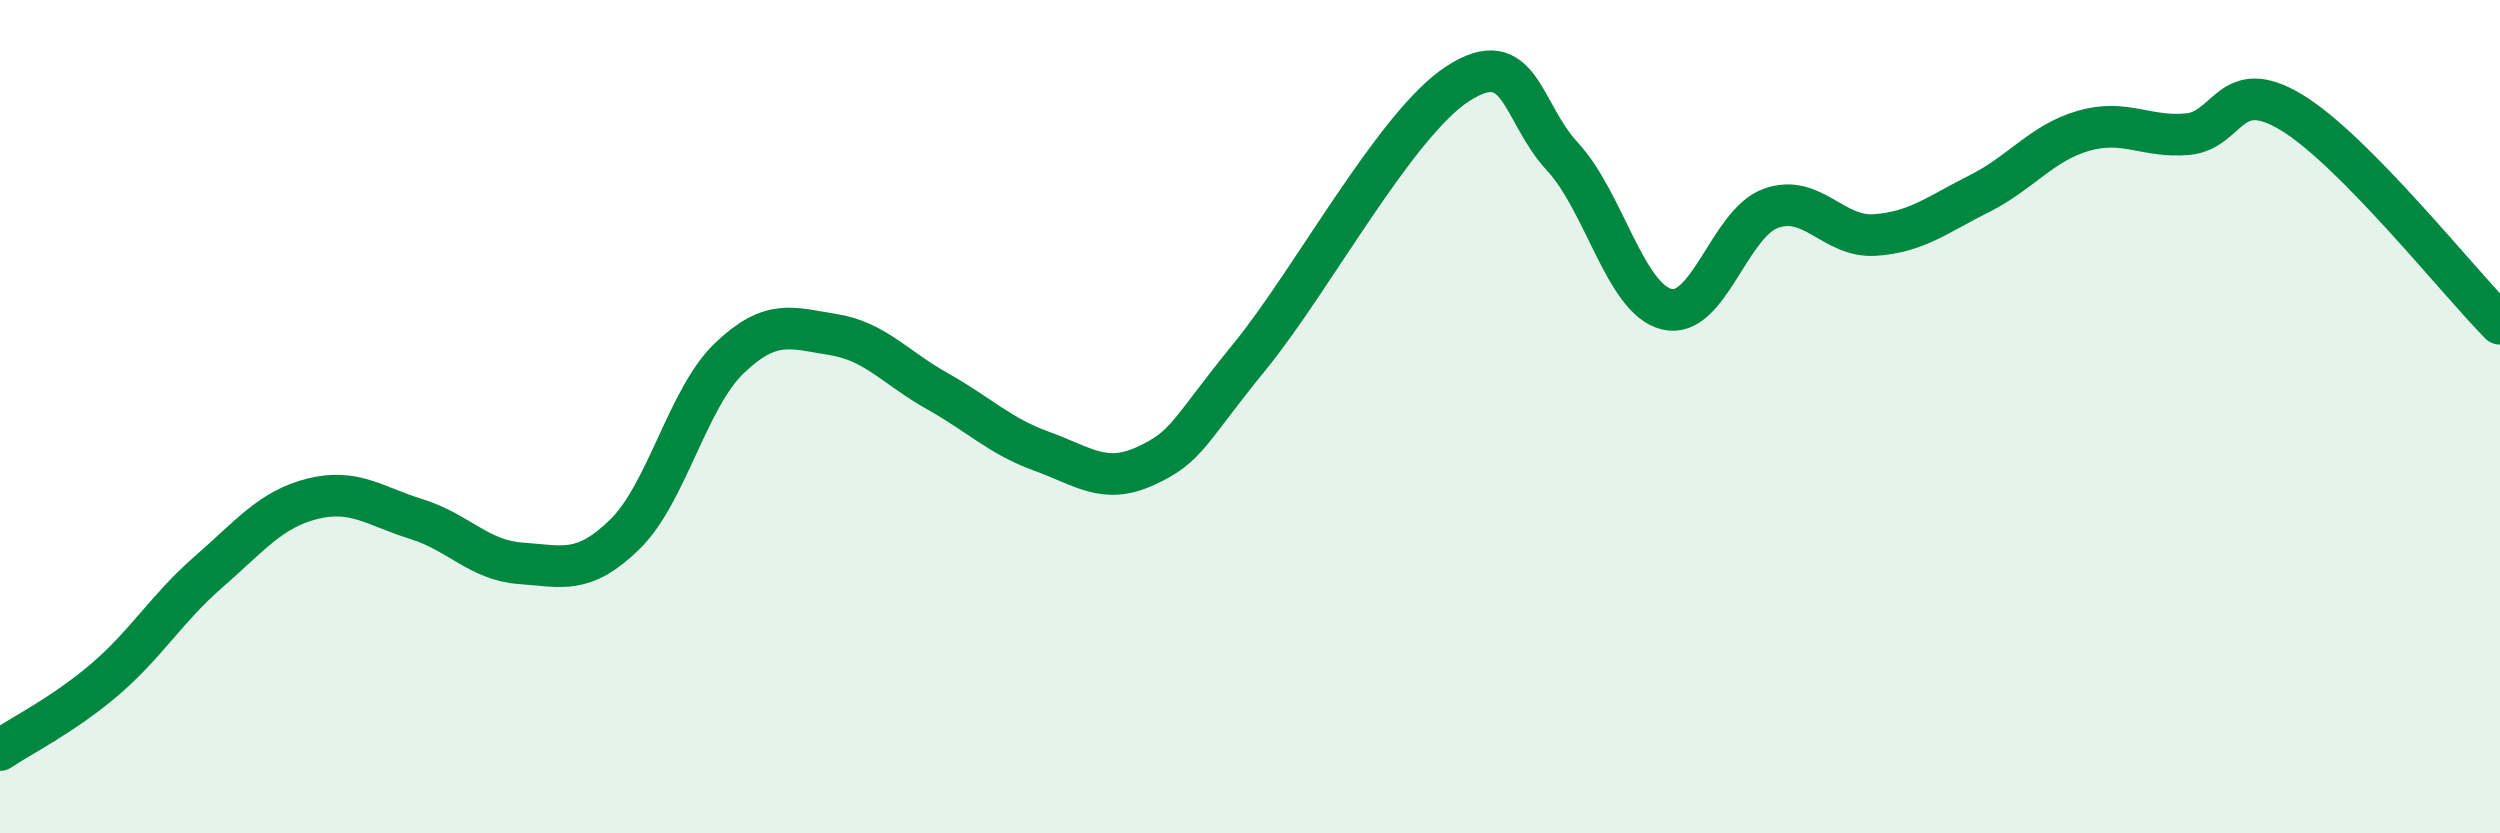 
    <svg width="60" height="20" viewBox="0 0 60 20" xmlns="http://www.w3.org/2000/svg">
      <path
        d="M 0,18 C 0.5,17.66 1.5,17.17 2.5,16.32 C 3.5,15.47 4,14.6 5,13.73 C 6,12.86 6.5,12.22 7.5,11.97 C 8.5,11.72 9,12.15 10,12.46 C 11,12.77 11.5,13.45 12.5,13.52 C 13.5,13.59 14,13.8 15,12.82 C 16,11.84 16.5,9.56 17.5,8.6 C 18.5,7.64 19,7.87 20,8.03 C 21,8.19 21.5,8.83 22.5,9.39 C 23.5,9.95 24,10.47 25,10.83 C 26,11.19 26.5,11.64 27.5,11.18 C 28.5,10.72 28.5,10.39 30,8.55 C 31.5,6.71 33.5,2.96 35,2 C 36.5,1.04 36.5,2.68 37.5,3.76 C 38.5,4.84 39,7.17 40,7.42 C 41,7.67 41.5,5.36 42.5,5 C 43.5,4.64 44,5.71 45,5.64 C 46,5.57 46.5,5.15 47.5,4.65 C 48.5,4.15 49,3.43 50,3.14 C 51,2.85 51.5,3.31 52.5,3.22 C 53.5,3.13 53.5,1.79 55,2.7 C 56.5,3.61 59,6.76 60,7.77L60 20L0 20Z"
        fill="#008740"
        opacity="0.1"
        stroke-linecap="round"
        stroke-linejoin="round"
      />
      <path
        d="M 0,18 C 0.5,17.66 1.5,17.17 2.5,16.32 C 3.5,15.47 4,14.6 5,13.73 C 6,12.86 6.5,12.22 7.5,11.97 C 8.5,11.72 9,12.15 10,12.46 C 11,12.77 11.5,13.45 12.5,13.52 C 13.5,13.59 14,13.8 15,12.82 C 16,11.84 16.5,9.56 17.5,8.6 C 18.5,7.64 19,7.87 20,8.03 C 21,8.19 21.5,8.83 22.5,9.39 C 23.5,9.95 24,10.47 25,10.83 C 26,11.19 26.5,11.64 27.5,11.18 C 28.5,10.72 28.5,10.39 30,8.55 C 31.5,6.71 33.5,2.96 35,2 C 36.5,1.04 36.5,2.68 37.5,3.76 C 38.5,4.84 39,7.17 40,7.42 C 41,7.67 41.5,5.36 42.5,5 C 43.5,4.64 44,5.71 45,5.64 C 46,5.57 46.5,5.15 47.5,4.65 C 48.5,4.15 49,3.43 50,3.14 C 51,2.85 51.5,3.31 52.5,3.22 C 53.5,3.13 53.5,1.79 55,2.7 C 56.5,3.61 59,6.76 60,7.77"
        stroke="#008740"
        stroke-width="1"
        fill="none"
        stroke-linecap="round"
        stroke-linejoin="round"
      />
    </svg>
  